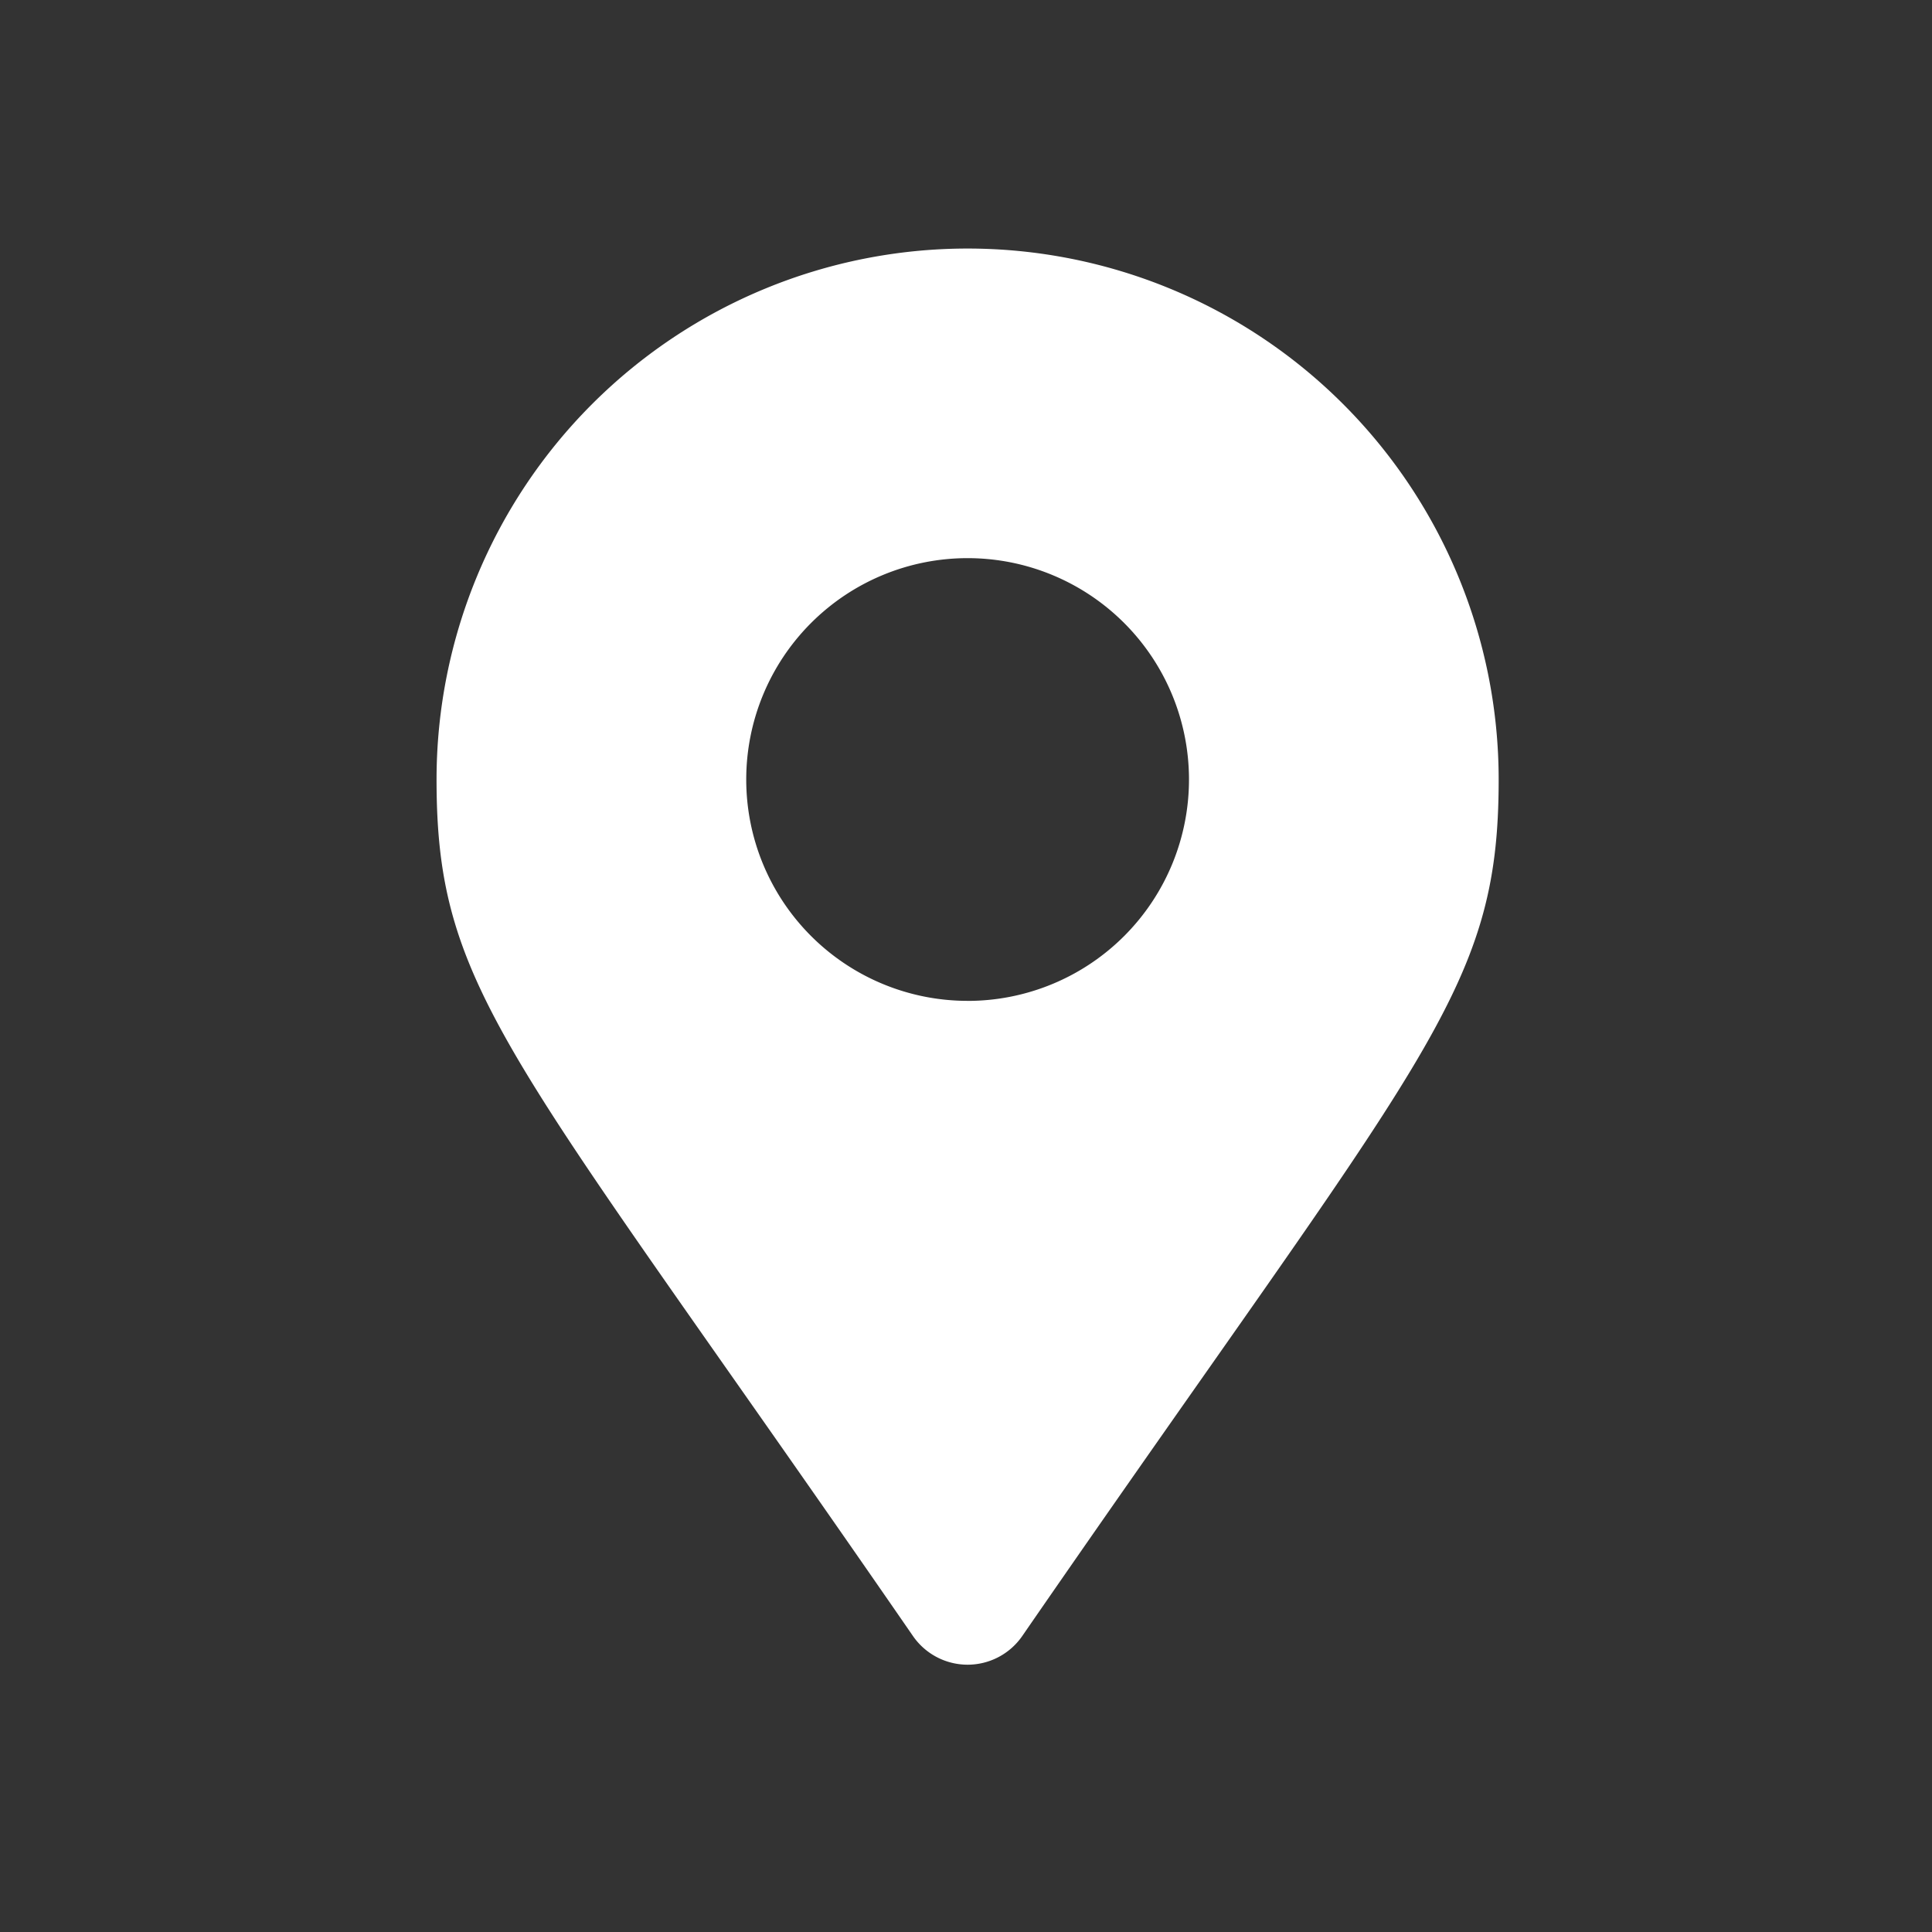 <svg id="ic-map" xmlns="http://www.w3.org/2000/svg" width="48" height="48" viewBox="0 0 48 48">
  <rect x="0" y="0" width="48" height="48" fill="#333333" stroke="none"/>
  <path id="Icon_awesome-map-marker-alt" data-name="Icon awesome-map-marker-alt" d="M11.838,34.474C1.853,20,0,18.513,0,13.194a13.194,13.194,0,0,1,26.388,0c0,5.32-1.853,6.805-11.838,21.28A1.65,1.65,0,0,1,11.838,34.474Zm1.356-15.782a5.5,5.5,0,1,0-5.5-5.5A5.5,5.5,0,0,0,13.194,18.691Z" transform="translate(10.846 6.175)" fill="#fff"/>
  <rect id="사각형_4188" data-name="사각형 4188" width="48" height="48" fill="none"/>
</svg>
